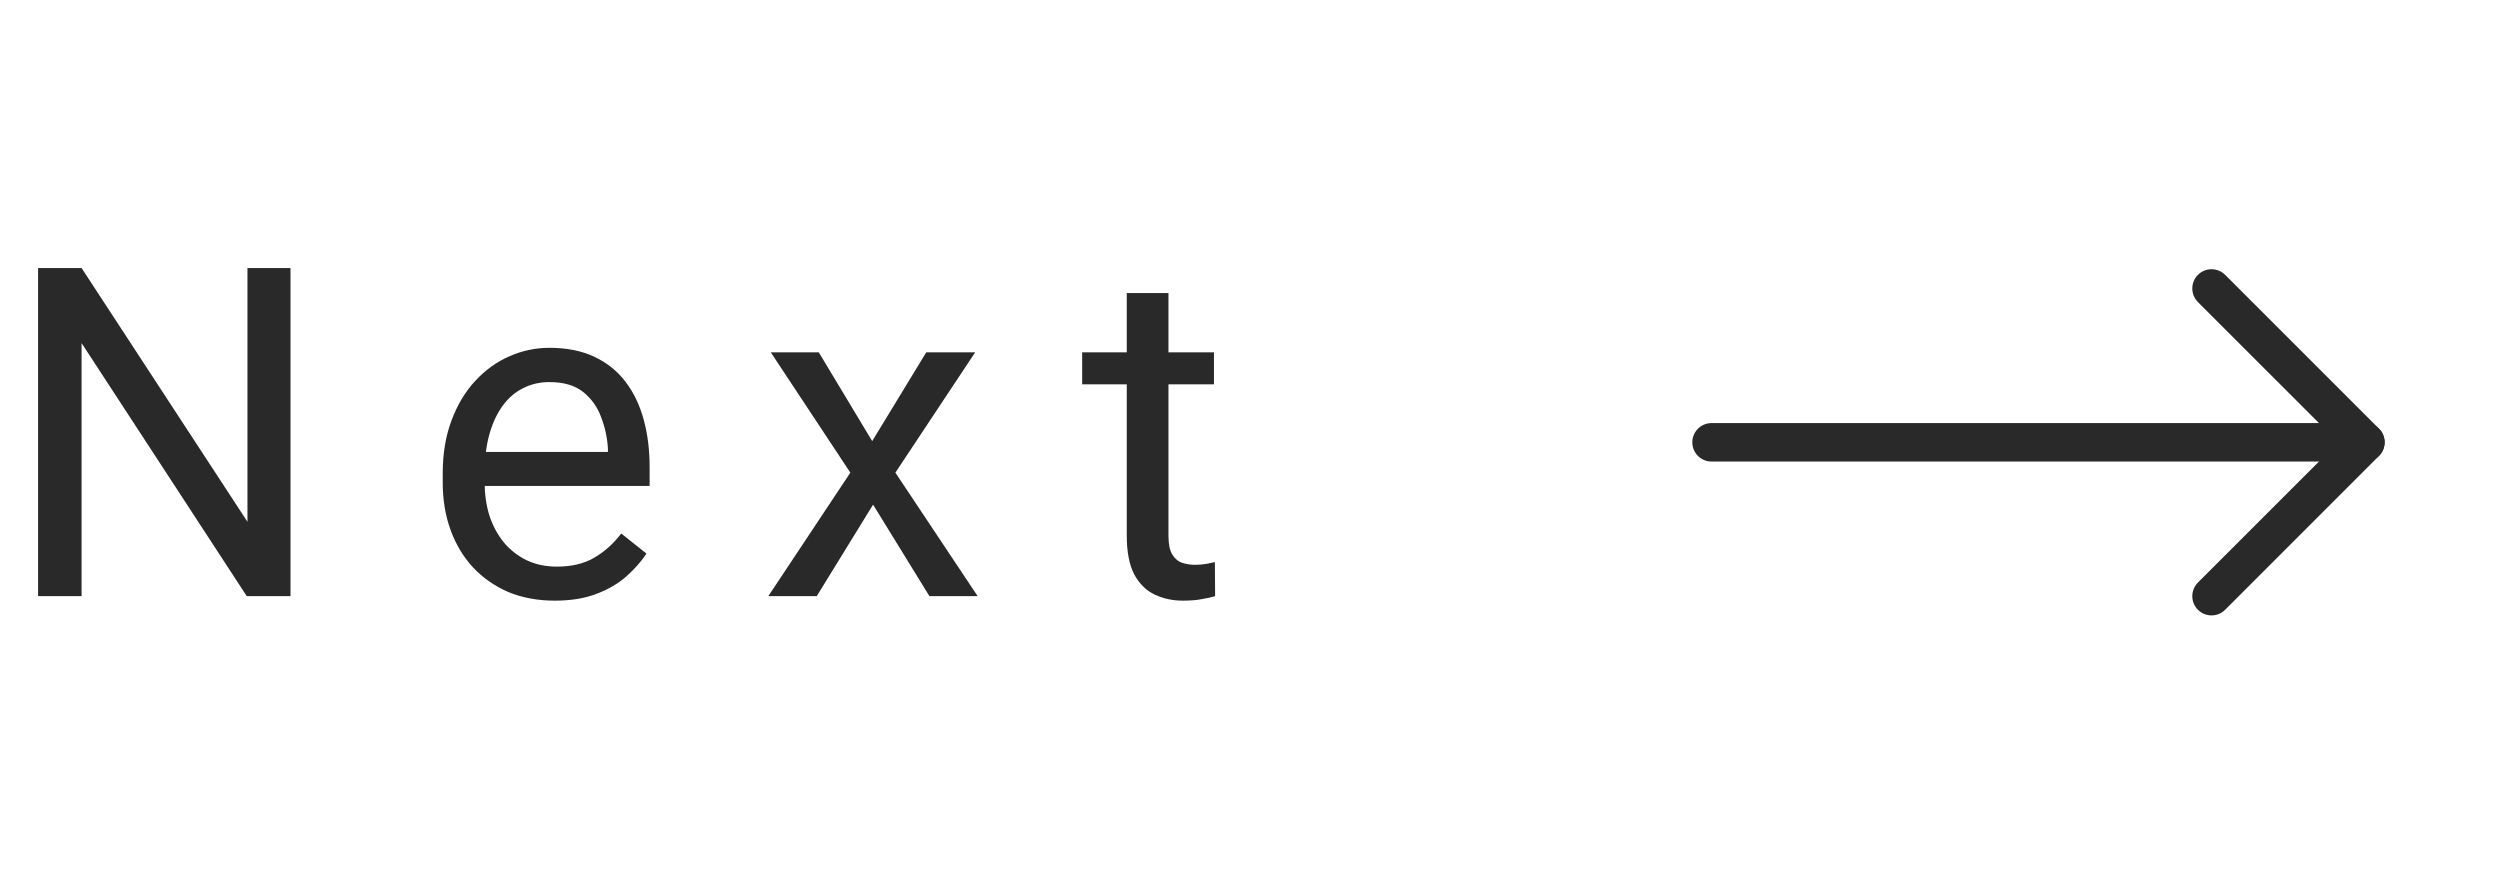 <svg width="65" height="23" viewBox="0 0 65 23" fill="none" xmlns="http://www.w3.org/2000/svg">
<path d="M7.553 6.969V15.5H6.416L2.121 8.92V15.5H0.99V6.969H2.121L6.434 13.566V6.969H7.553ZM14.423 15.617C13.982 15.617 13.582 15.543 13.222 15.395C12.867 15.242 12.56 15.029 12.302 14.756C12.048 14.482 11.853 14.158 11.716 13.783C11.58 13.408 11.511 12.998 11.511 12.553V12.307C11.511 11.791 11.588 11.332 11.74 10.93C11.892 10.523 12.099 10.18 12.361 9.898C12.623 9.617 12.919 9.404 13.252 9.26C13.584 9.115 13.927 9.043 14.283 9.043C14.736 9.043 15.127 9.121 15.455 9.277C15.787 9.434 16.058 9.652 16.269 9.934C16.48 10.211 16.636 10.539 16.738 10.918C16.84 11.293 16.89 11.703 16.89 12.148V12.635H12.156V11.75H15.806V11.668C15.791 11.387 15.732 11.113 15.63 10.848C15.533 10.582 15.377 10.363 15.162 10.191C14.947 10.02 14.654 9.934 14.283 9.934C14.037 9.934 13.81 9.986 13.603 10.092C13.396 10.193 13.218 10.346 13.07 10.549C12.921 10.752 12.806 11 12.724 11.293C12.642 11.586 12.601 11.924 12.601 12.307V12.553C12.601 12.854 12.642 13.137 12.724 13.402C12.81 13.664 12.933 13.895 13.093 14.094C13.257 14.293 13.455 14.449 13.685 14.562C13.919 14.676 14.185 14.732 14.482 14.732C14.865 14.732 15.189 14.654 15.455 14.498C15.72 14.342 15.953 14.133 16.152 13.871L16.808 14.393C16.672 14.6 16.498 14.797 16.287 14.984C16.076 15.172 15.816 15.324 15.507 15.441C15.203 15.559 14.841 15.617 14.423 15.617ZM21.288 9.16L22.677 11.469L24.083 9.16H25.355L23.28 12.289L25.419 15.5H24.165L22.7 13.121L21.235 15.5H19.976L22.109 12.289L20.04 9.16H21.288ZM31.563 9.16V9.992H28.136V9.16H31.563ZM29.296 7.619H30.38V13.93C30.38 14.145 30.413 14.307 30.479 14.416C30.546 14.525 30.632 14.598 30.737 14.633C30.843 14.668 30.956 14.685 31.077 14.685C31.167 14.685 31.261 14.678 31.358 14.662C31.46 14.643 31.536 14.627 31.587 14.615L31.593 15.5C31.507 15.527 31.393 15.553 31.253 15.576C31.116 15.604 30.95 15.617 30.755 15.617C30.489 15.617 30.245 15.565 30.022 15.459C29.8 15.354 29.622 15.178 29.489 14.932C29.36 14.682 29.296 14.346 29.296 13.924V7.619Z" fill="#292929"/>
<path fill-rule="evenodd" clip-rule="evenodd" d="M44 11.5C44 11.224 44.224 11 44.5 11L61.5 11C61.776 11 62 11.224 62 11.5C62 11.776 61.776 12 61.5 12L44.5 12C44.224 12 44 11.776 44 11.5Z" fill="#292929"/>
<path fill-rule="evenodd" clip-rule="evenodd" d="M57.146 15.854C56.951 15.658 56.951 15.342 57.146 15.146L60.793 11.5L57.146 7.854C56.951 7.658 56.951 7.342 57.146 7.146C57.342 6.951 57.658 6.951 57.854 7.146L61.854 11.146C62.049 11.342 62.049 11.658 61.854 11.854L57.854 15.854C57.658 16.049 57.342 16.049 57.146 15.854Z" fill="#292929"/>
</svg>
